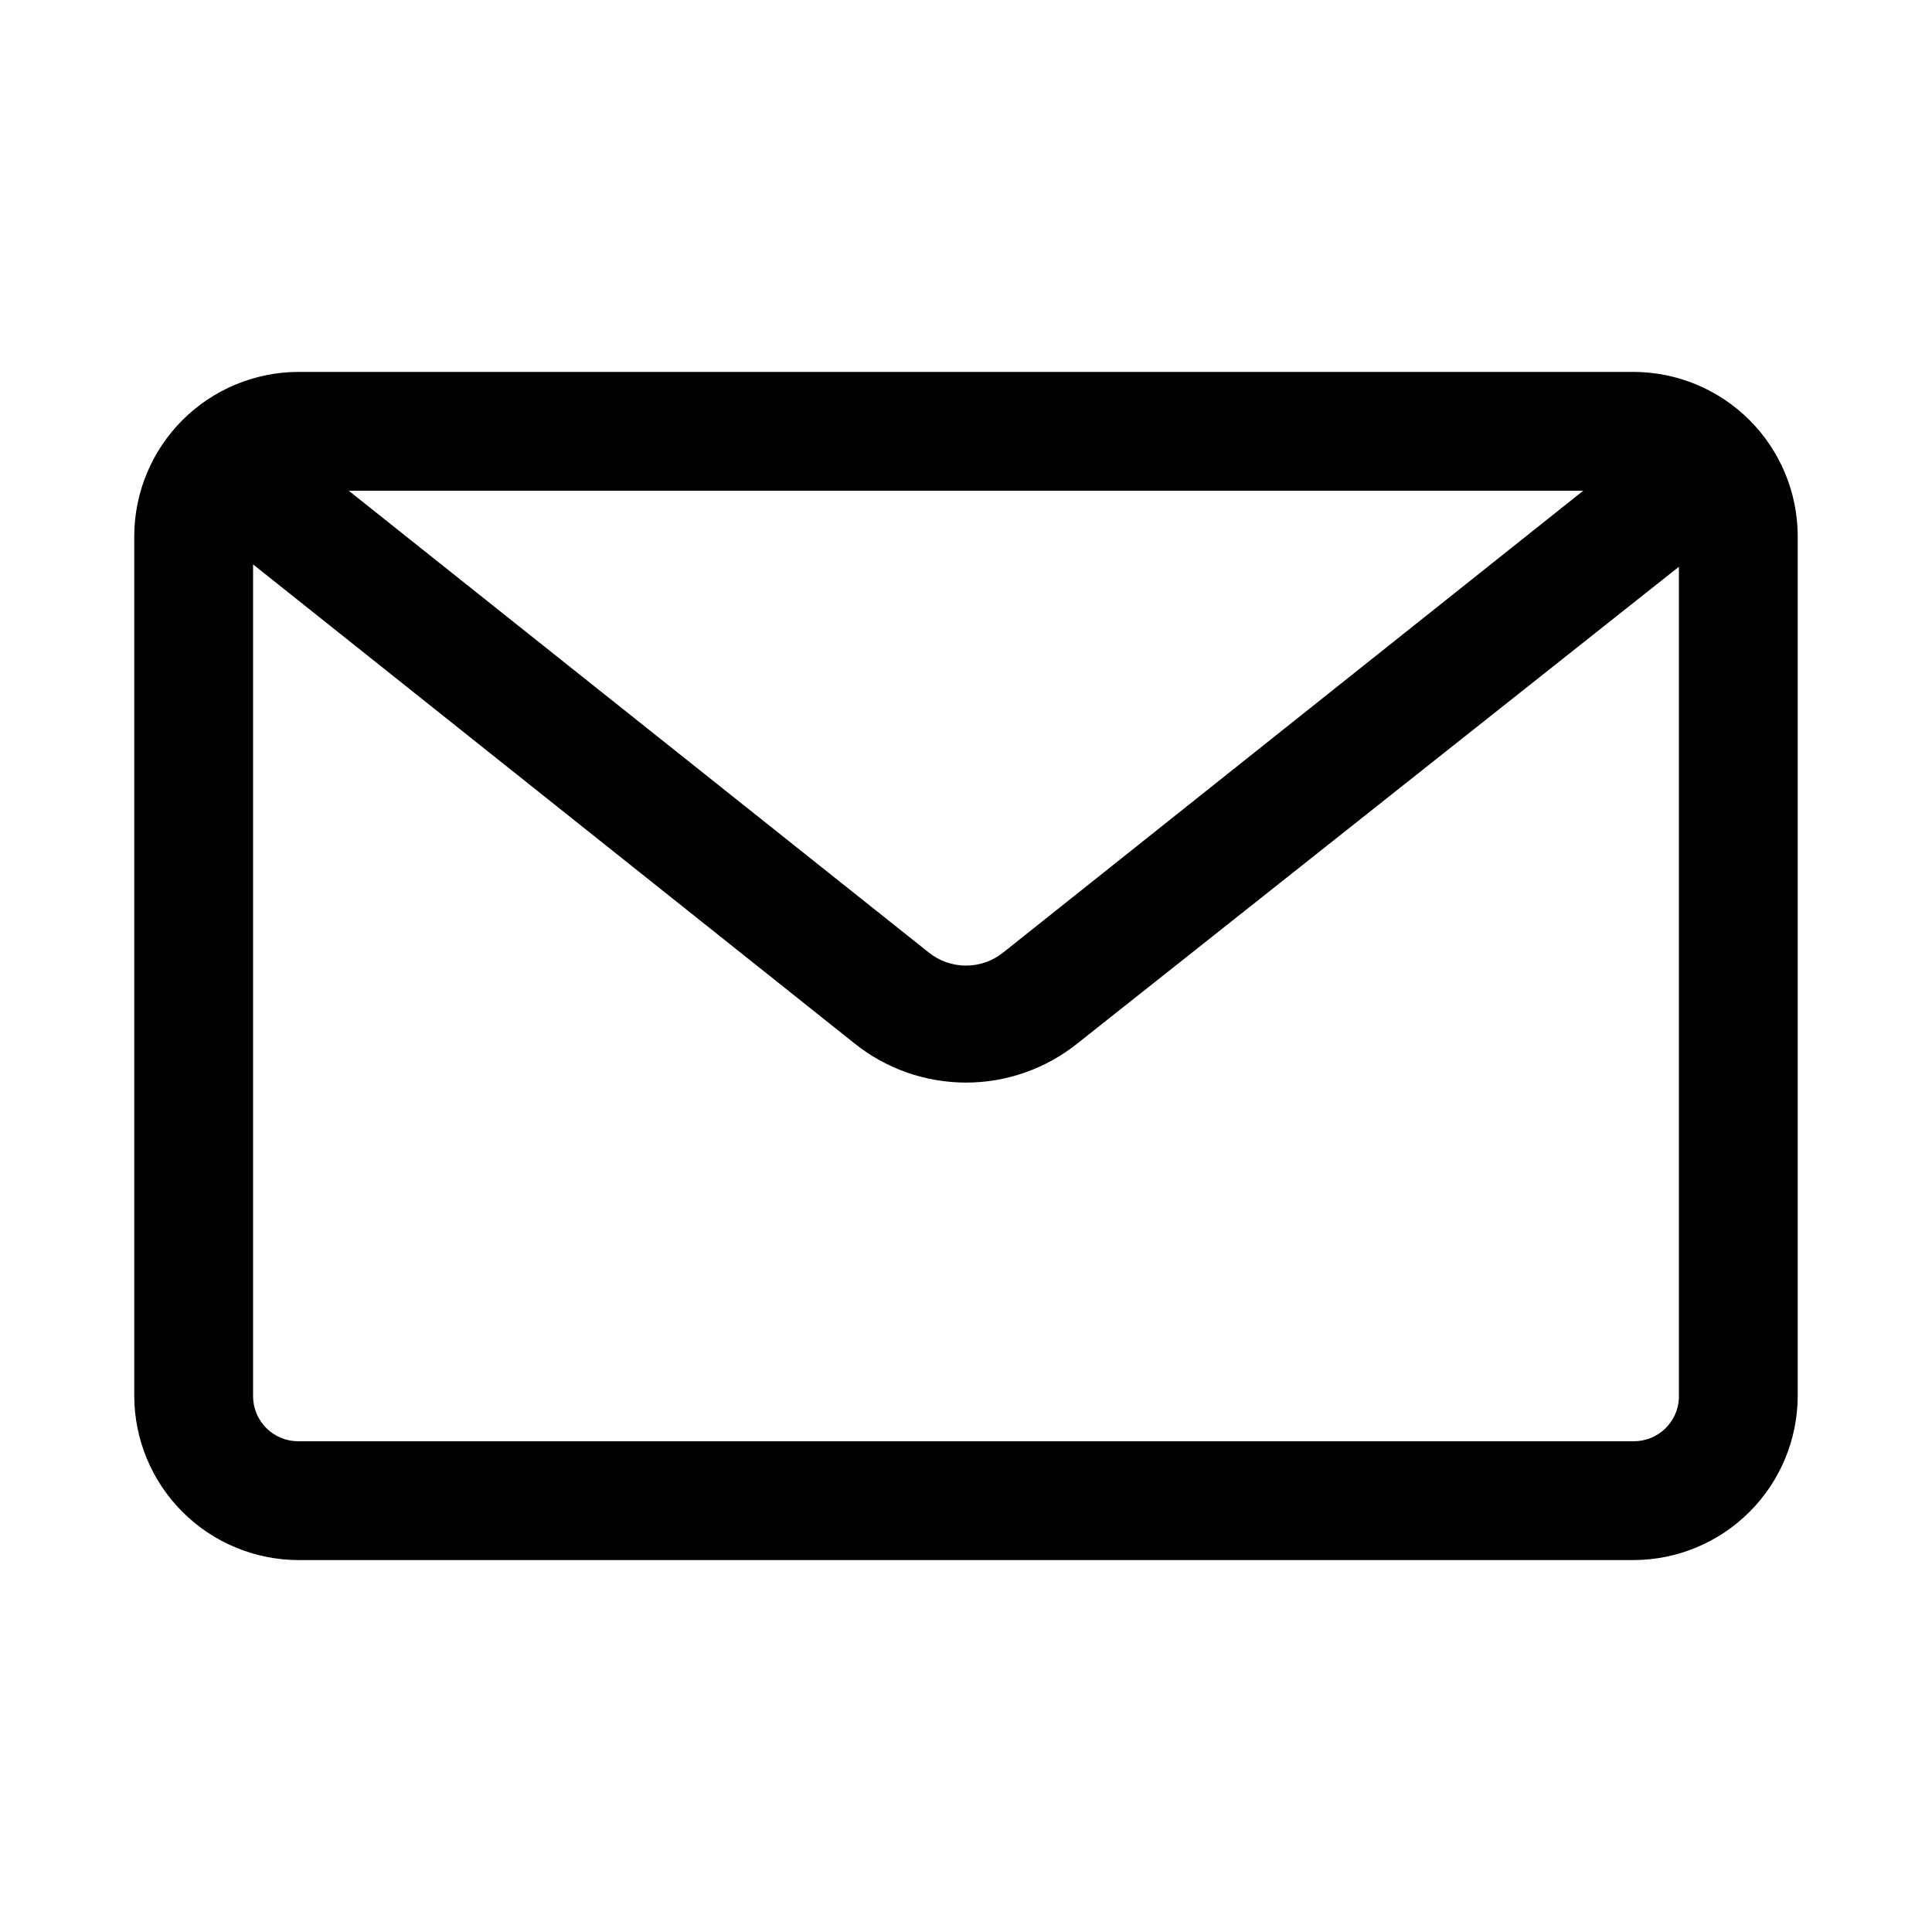 <?xml version="1.0" encoding="UTF-8"?>
<!-- Uploaded to: ICON Repo, www.svgrepo.com, Generator: ICON Repo Mixer Tools -->
<svg fill="#000000" width="800px" height="800px" version="1.1" viewBox="144 144 512 512" xmlns="http://www.w3.org/2000/svg">
 <path d="m576.96 242.56h-353.93c-11.512 0.039-22.539 4.633-30.68 12.773s-12.73 19.168-12.773 30.68v227.97c0.043 11.512 4.633 22.543 12.773 30.68 8.141 8.141 19.168 12.734 30.68 12.773h353.93c11.512-0.039 22.539-4.633 30.68-12.773 8.141-8.137 12.734-19.168 12.773-30.68v-227.97c-0.039-11.512-4.633-22.539-12.773-30.68s-19.168-12.734-30.68-12.773zm-13.383 31.488-153.66 122.33c-2.805 2.273-6.309 3.516-9.918 3.516-3.613 0-7.117-1.242-9.922-3.516l-153.66-122.33zm13.383 251.91-353.93-0.004c-3.172 0-6.215-1.258-8.461-3.504-2.242-2.242-3.504-5.285-3.504-8.461v-220.42l159.33 126.9c8.391 6.746 18.836 10.426 29.602 10.426s21.207-3.68 29.598-10.426l159.33-126.27v220.42-0.004c-0.332 6.363-5.594 11.348-11.965 11.336z"/>
</svg>